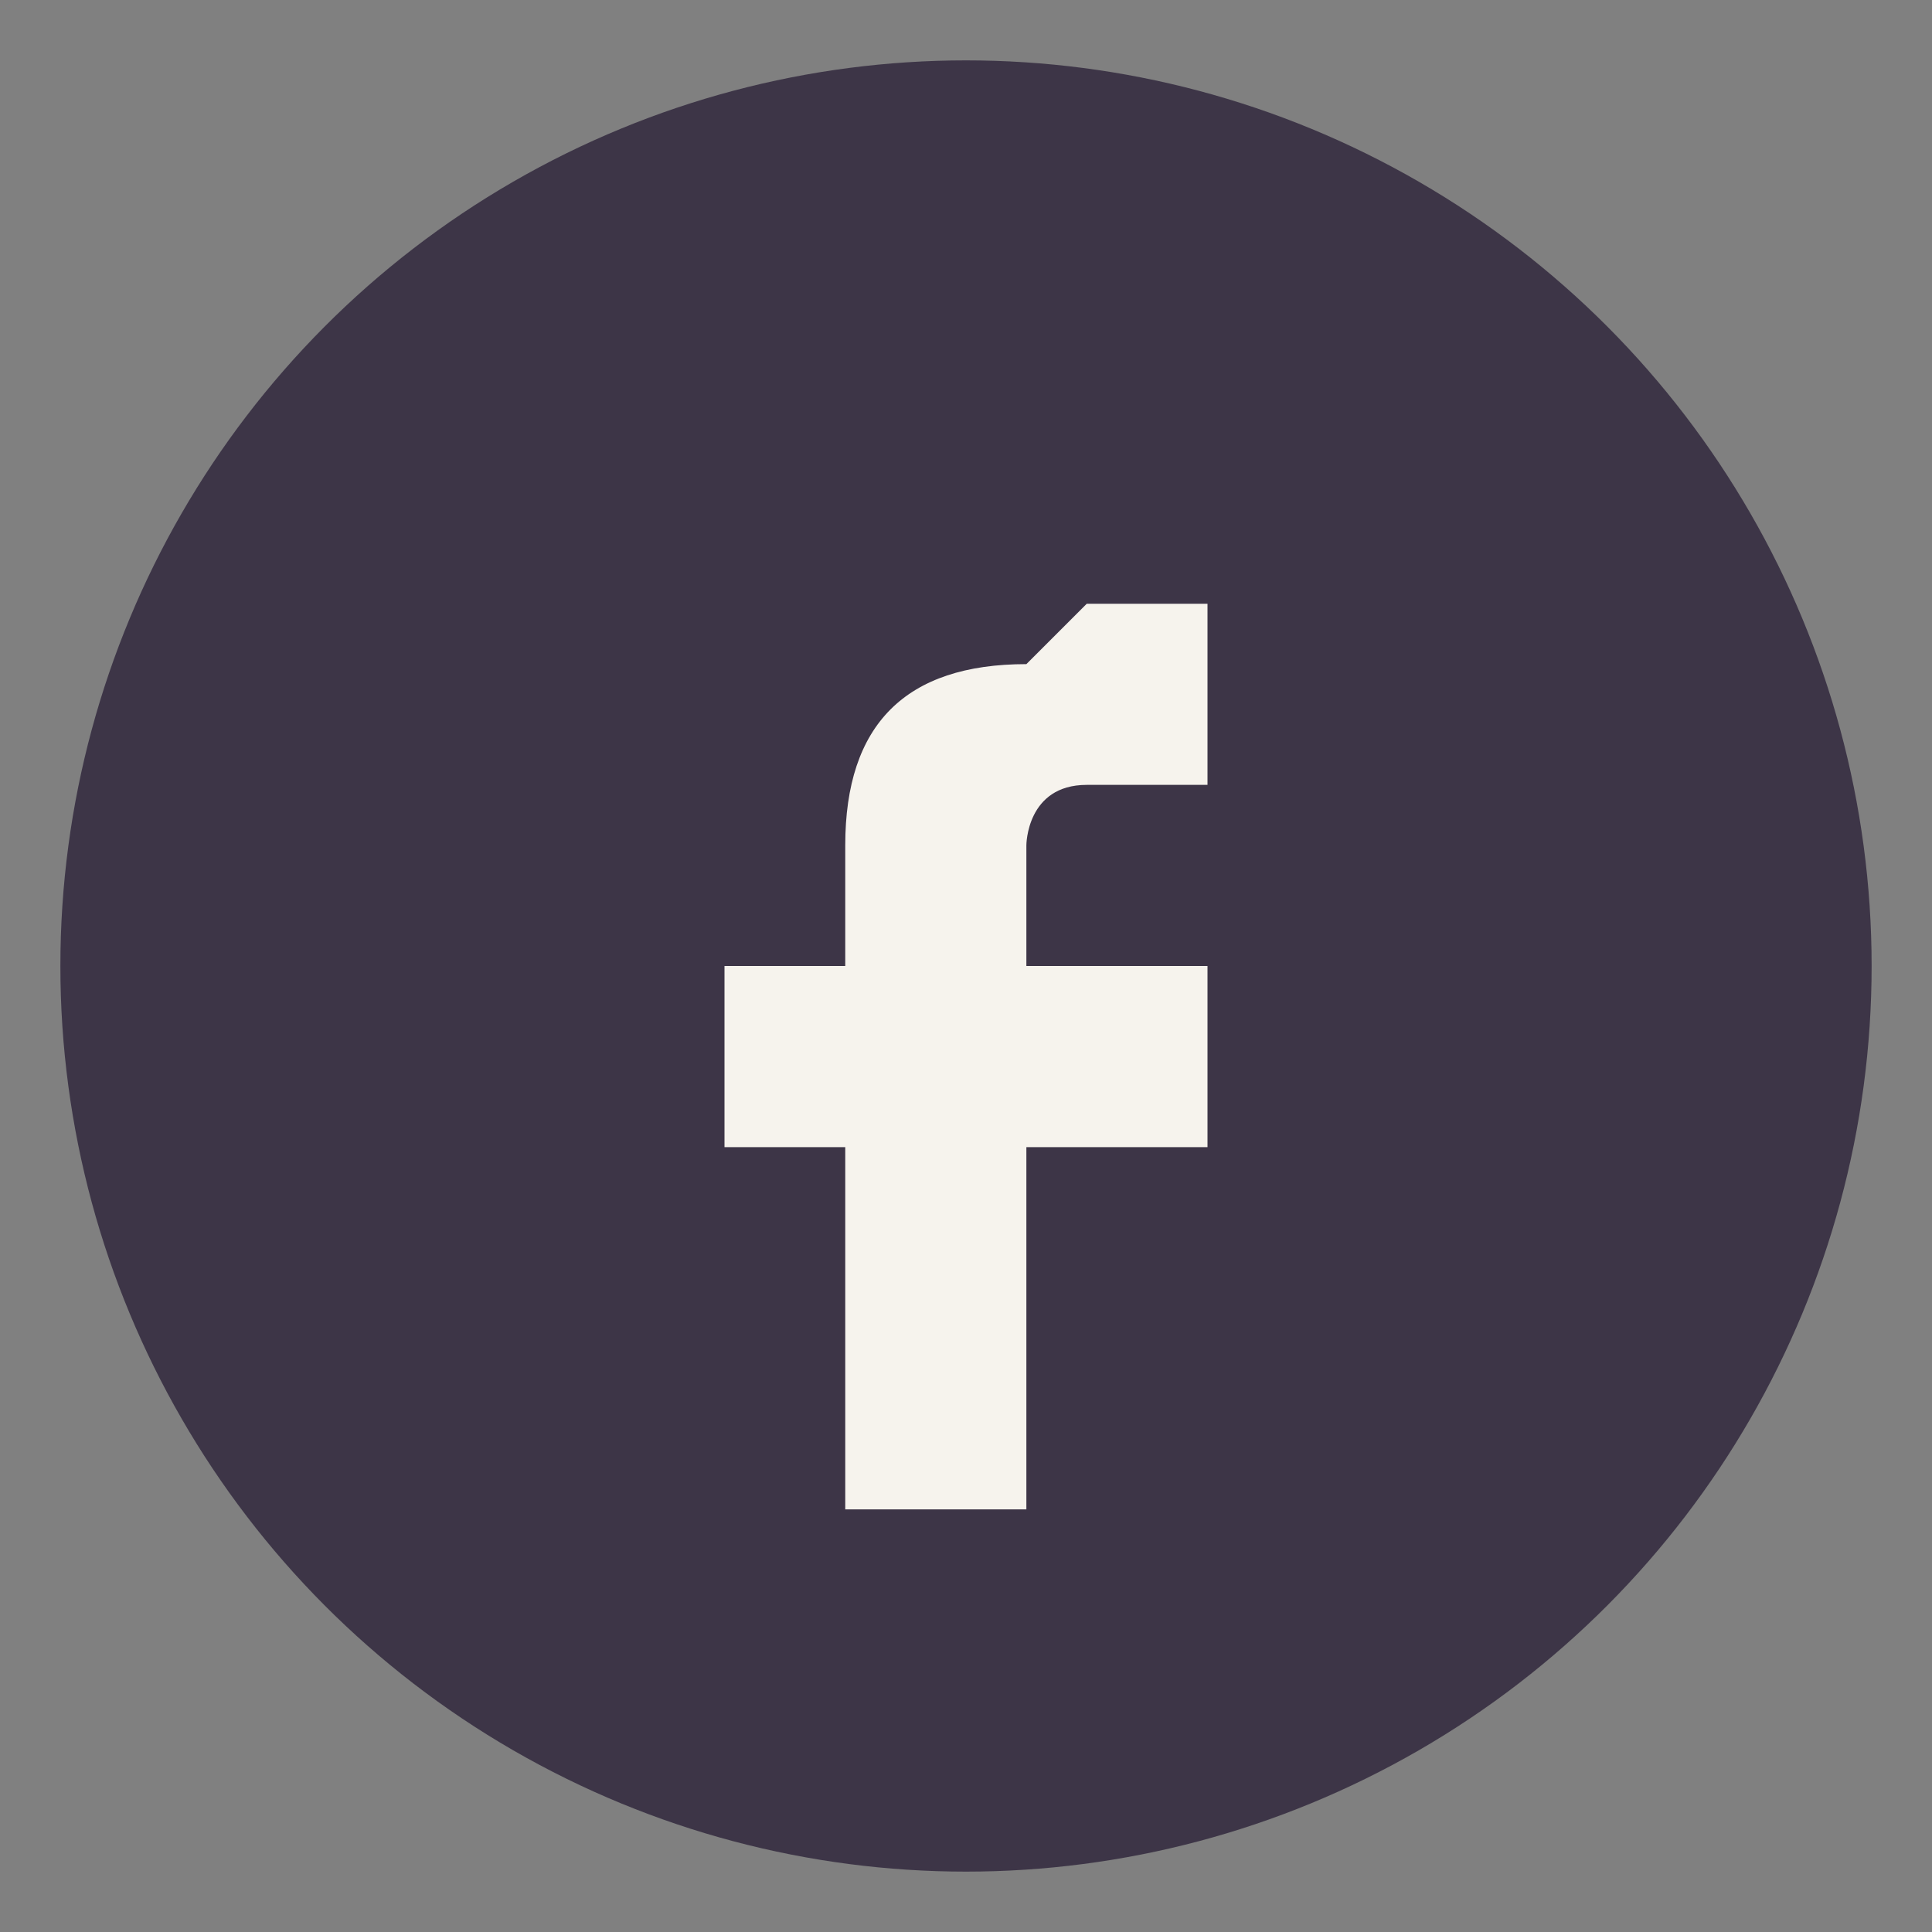 <?xml version="1.0" encoding="UTF-8"?>
<svg xmlns="http://www.w3.org/2000/svg" width="32" height="32" viewBox="0 0 32 32"><rect x="0" y="0" width="32" height="32" fill="#808080" stroke="none"/><circle cx="16" cy="16" r="15" fill="#3D3547"/><path d="M18 10h2v3h-2c-1 0-1 1-1 1v2h3v3h-3v6h-3v-6h-2v-3h2v-2c0-2 1-3 3-3z" fill="#F6F3ED"/></svg>